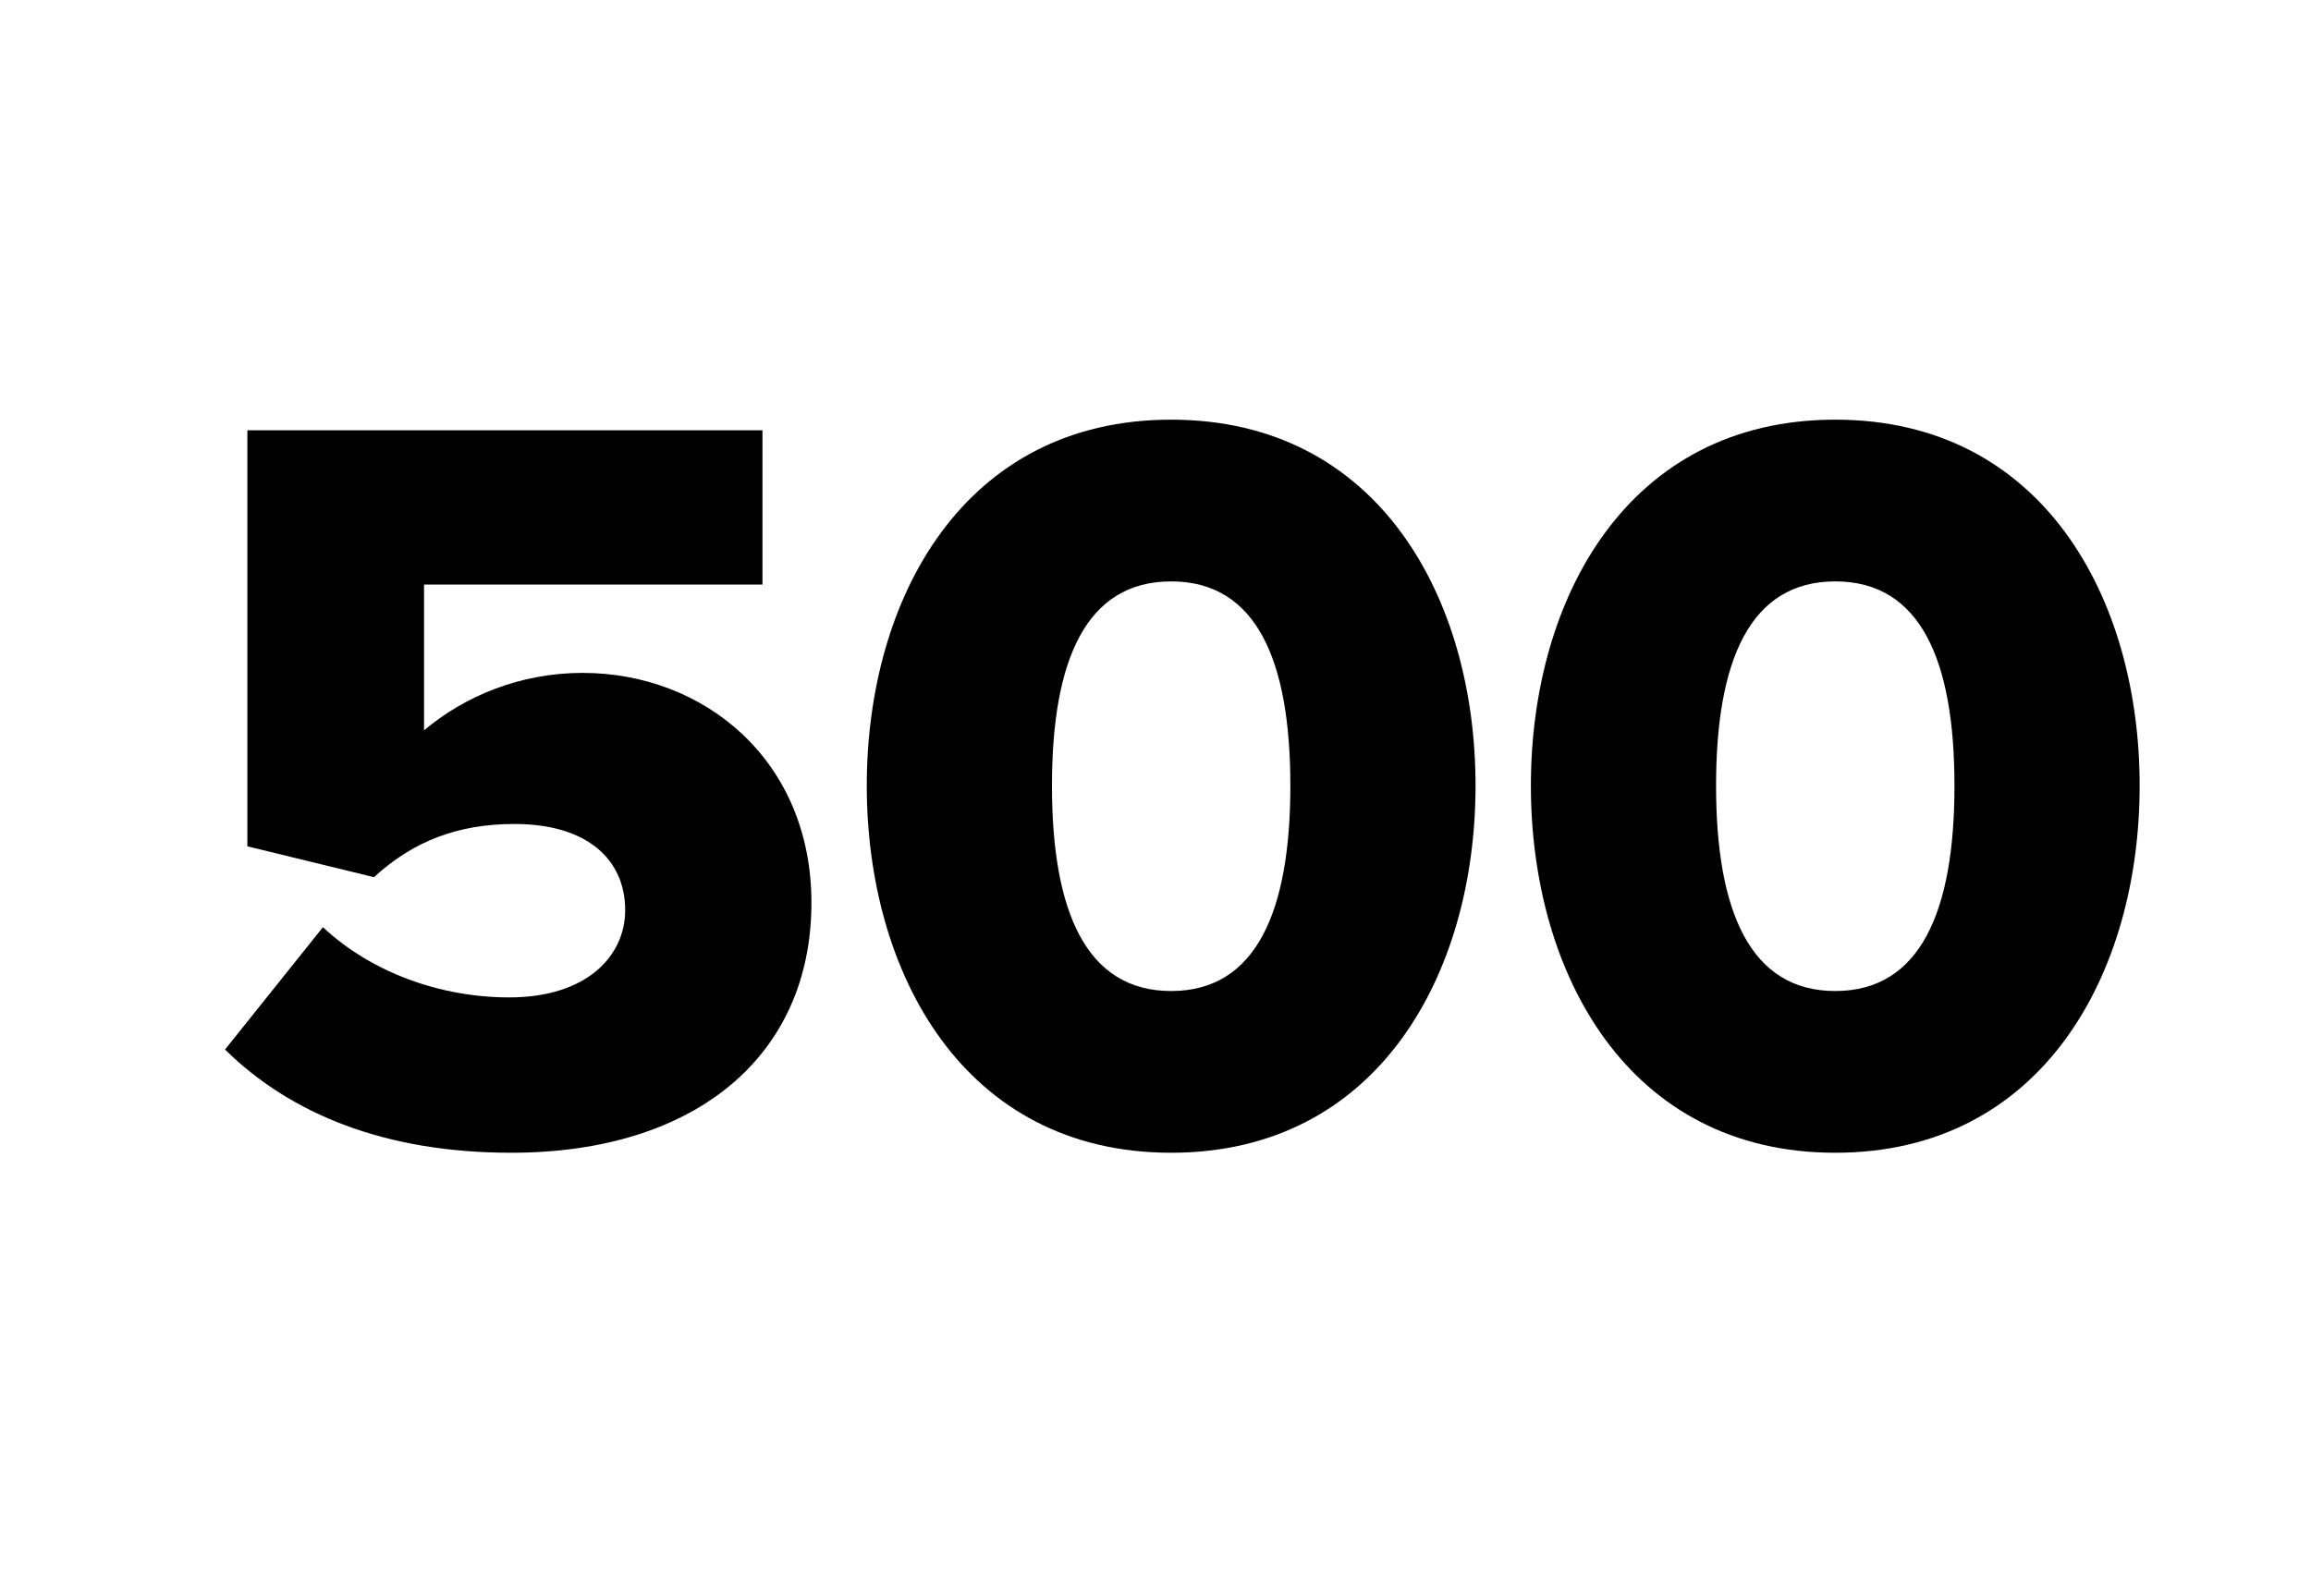 <?xml version="1.0" encoding="UTF-8"?>
<svg xmlns="http://www.w3.org/2000/svg" xmlns:xlink="http://www.w3.org/1999/xlink" width="152px" height="105px" viewBox="0 0 152 105" version="1.1">
  <title>icon-300</title>
  <g id="Design" stroke="none" stroke-width="1" fill="none" fill-rule="evenodd">
    <g id="Die-Schule" transform="translate(-592, -2290)" fill="#000000" fill-rule="nonzero">
      <g id="Group-3" transform="translate(0, 2201)">
        <g id="Group-4" transform="translate(10, 0)">
          <path d="M596.8,158.05 C601.14,162.32 607.37,164.84 615.63,164.84 C627.74,164.84 635.37,158.47 635.37,148.39 C635.37,139.01 628.3,133.27 620.32,133.27 C616.19,133.27 612.55,134.81 609.89,137.05 L609.89,127.46 L632.15,127.46 L632.15,117.31 L598.27,117.31 L598.27,144.68 L606.6,146.71 C609.19,144.33 612.13,143.21 615.84,143.21 C620.67,143.21 623.12,145.59 623.12,148.88 C623.12,151.89 620.6,154.62 615.49,154.62 C611.01,154.62 606.46,153.01 603.24,150 L596.8,158.05 Z" id="Path"></path>
          <path d="M639.01,140.69 C639.01,153.01 645.38,164.84 659.03,164.84 C672.68,164.84 679.05,153.01 679.05,140.69 C679.05,128.37 672.68,116.61 659.03,116.61 C645.38,116.61 639.01,128.37 639.01,140.69 Z M666.87,140.69 C666.87,148.95 664.63,154.2 659.03,154.2 C653.43,154.2 651.19,148.95 651.19,140.69 C651.19,132.43 653.43,127.25 659.03,127.25 C664.63,127.25 666.87,132.43 666.87,140.69 Z" id="Shape"></path>
          <path d="M682.69,140.69 C682.69,153.01 689.06,164.84 702.71,164.84 C716.36,164.84 722.73,153.01 722.73,140.69 C722.73,128.37 716.36,116.61 702.71,116.61 C689.06,116.61 682.69,128.37 682.69,140.69 Z M710.55,140.69 C710.55,148.95 708.31,154.2 702.71,154.2 C697.11,154.2 694.87,148.95 694.87,140.69 C694.87,132.43 697.11,127.25 702.71,127.25 C708.31,127.25 710.55,132.43 710.55,140.69 Z" id="Shape"></path>
        </g>
      </g>
    </g>
  </g>
</svg>
